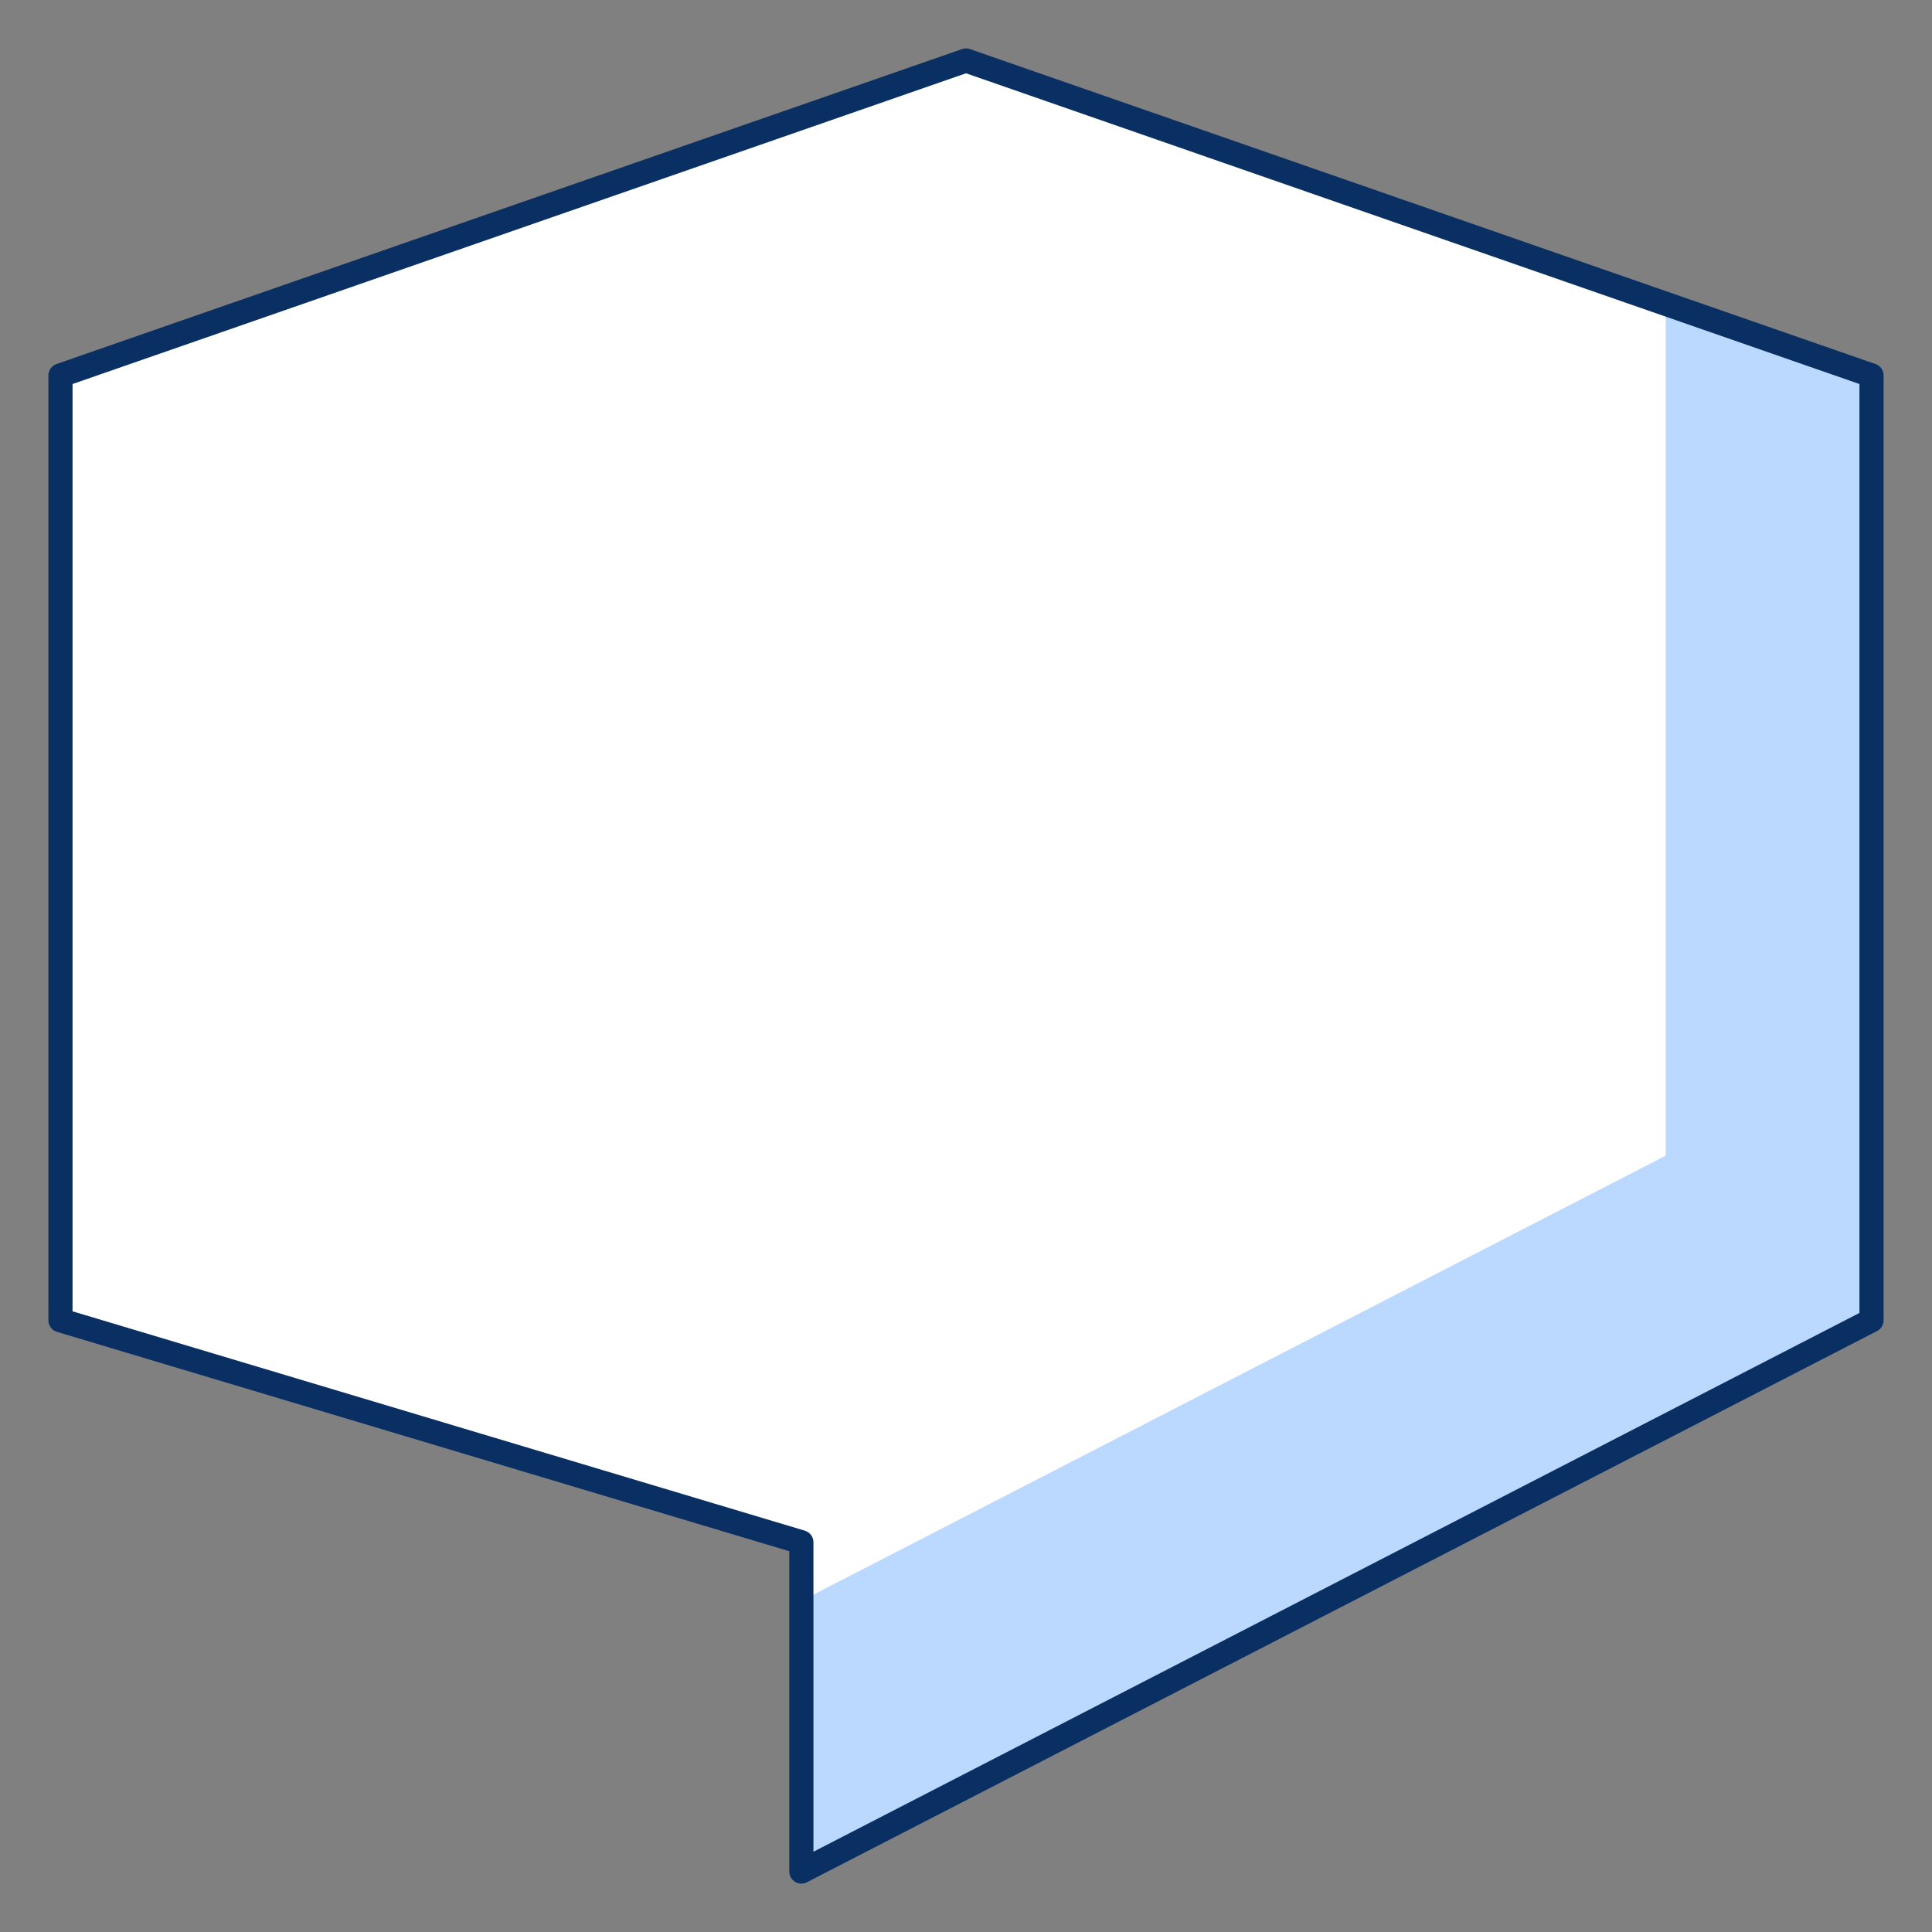<svg xmlns="http://www.w3.org/2000/svg" width="80" height="80" viewBox="0 0 80 80" fill="none">
  <rect x="0" y="0" width="80" height="80" fill="#808080" stroke="none"/>
  <path d="M77.496 15.546L40 2.505L2.504 15.546V54.671L33.183 63.861V77.496L77.496 54.671V15.546Z" fill="white"/>
  <path d="M68.974 12.584V47.853L33.183 66.288V77.496L77.496 54.671V15.546L68.974 12.584Z" fill="#BBD8FF"/>
  <path d="M77.496 15.546L40 2.505L2.504 15.546V54.671L33.183 63.861V77.496L77.496 54.671V15.546Z" stroke="#092F63" stroke-linecap="round" stroke-linejoin="round"/>
</svg>
